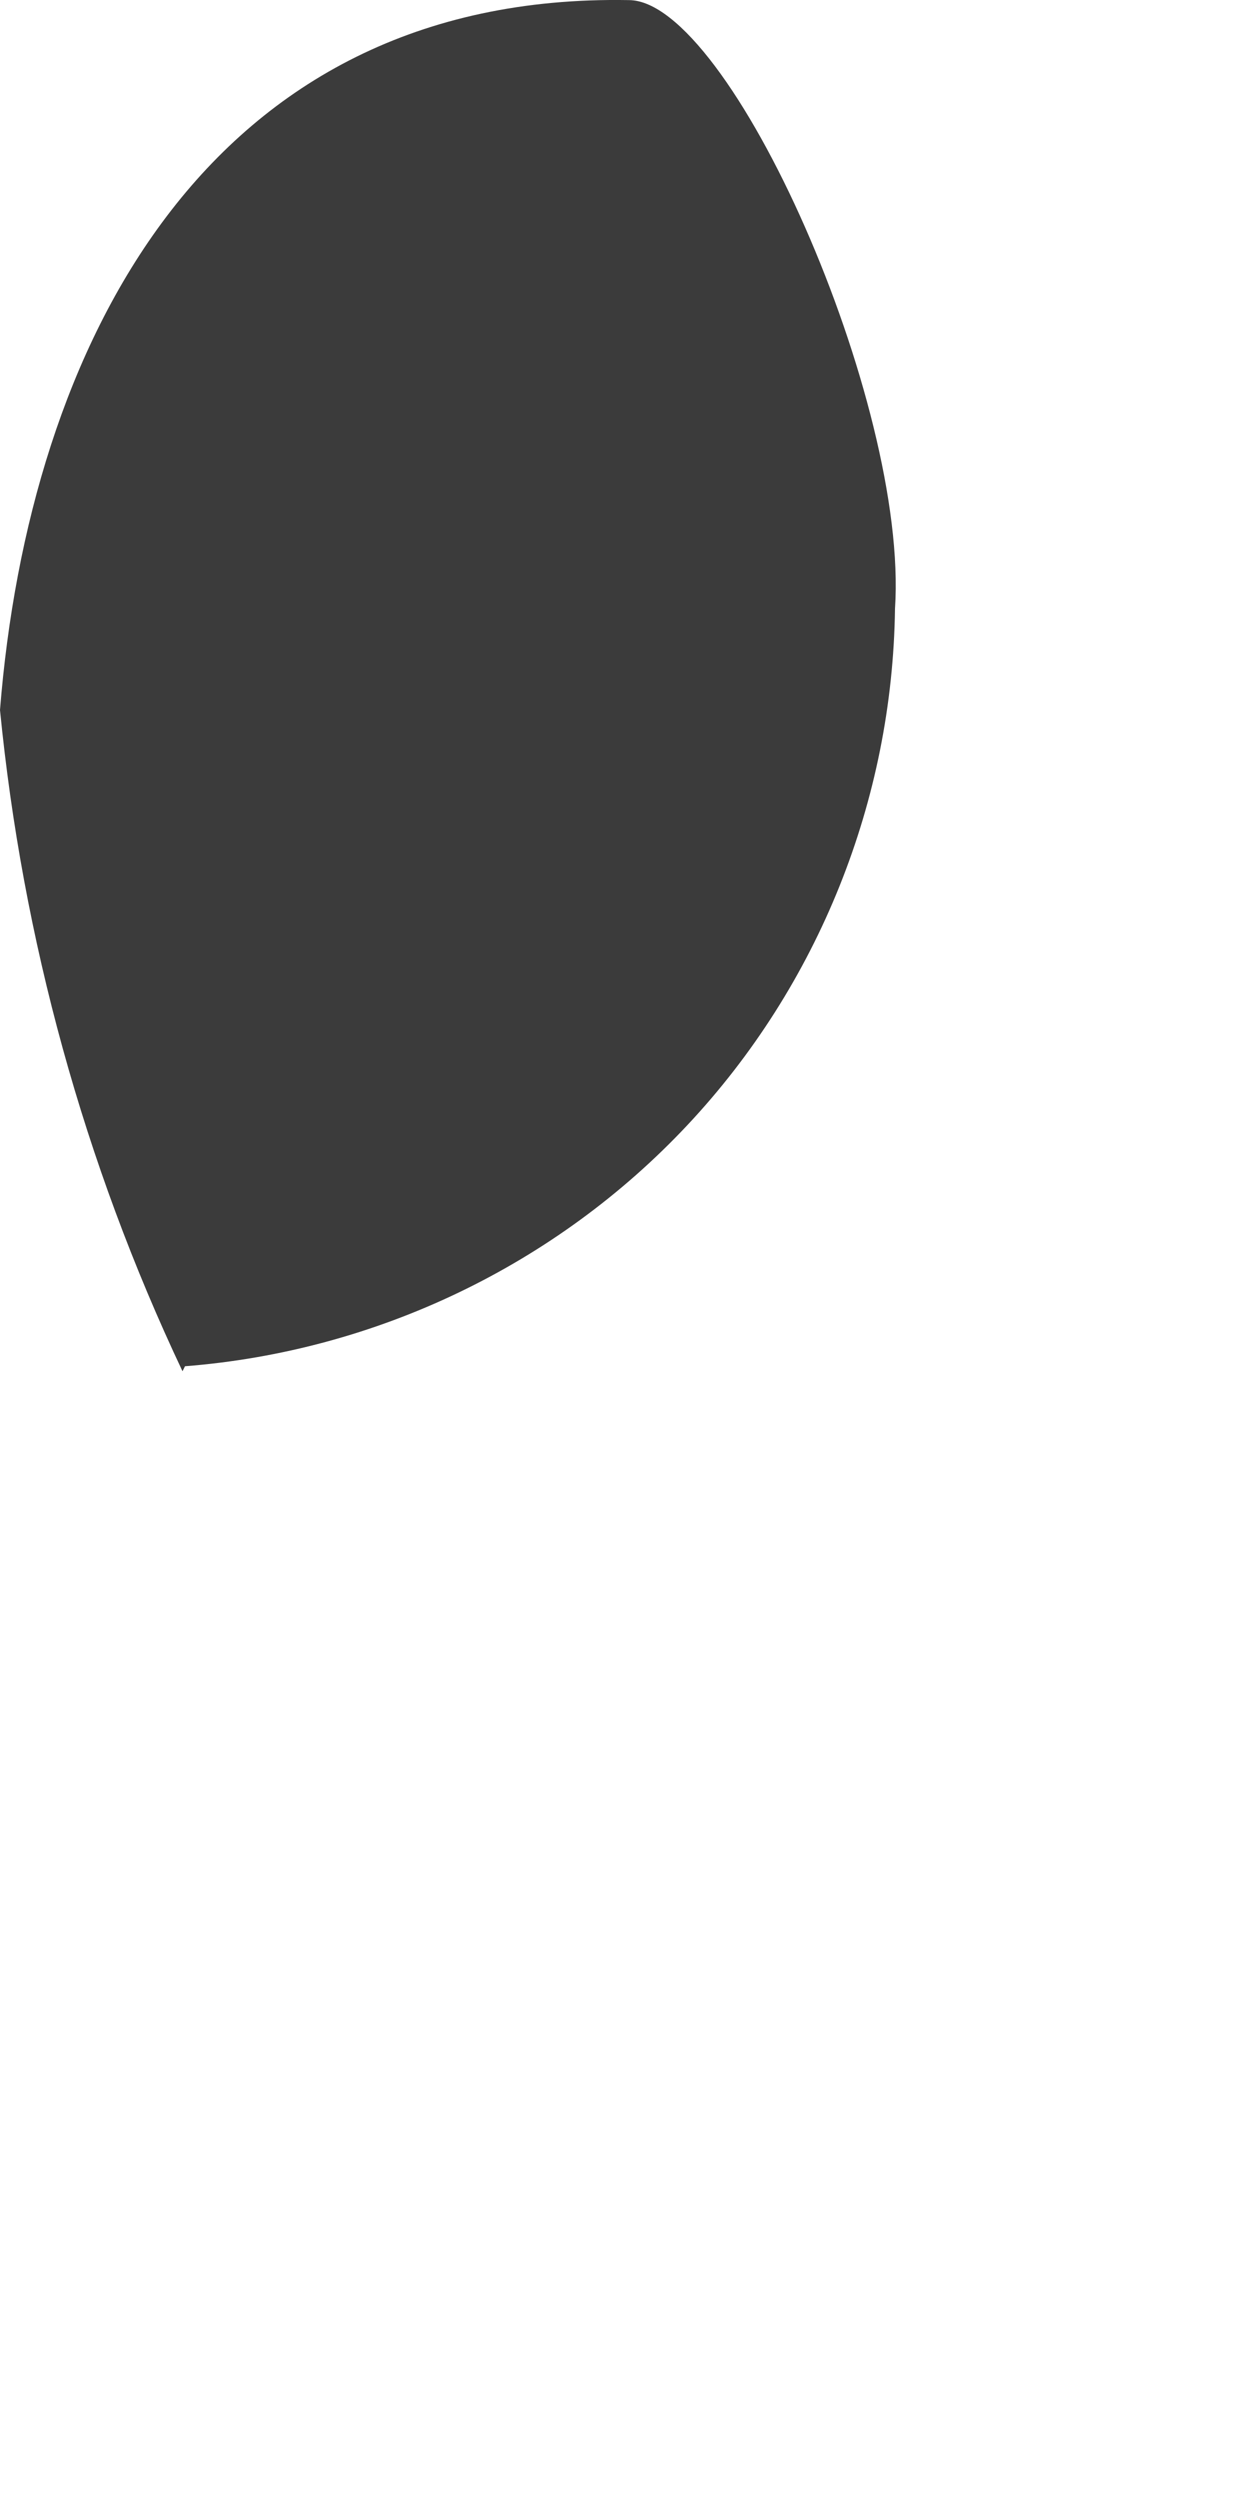 <?xml version="1.0" encoding="utf-8"?>
<svg xmlns="http://www.w3.org/2000/svg" fill="none" height="100%" overflow="visible" preserveAspectRatio="none" style="display: block;" viewBox="0 0 1 2" width="100%">
<path d="M0.146 1.097C0.067 0.93 0.018 0.751 0 0.568C0.023 0.278 0.165 -0.006 0.503 8.40225e-05C0.584 8.40225e-05 0.727 0.322 0.716 0.487C0.714 0.64 0.655 0.788 0.55 0.9C0.445 1.012 0.301 1.081 0.148 1.093L0.146 1.097Z" fill="#3B3B3B" id="Path 609"/>
</svg>